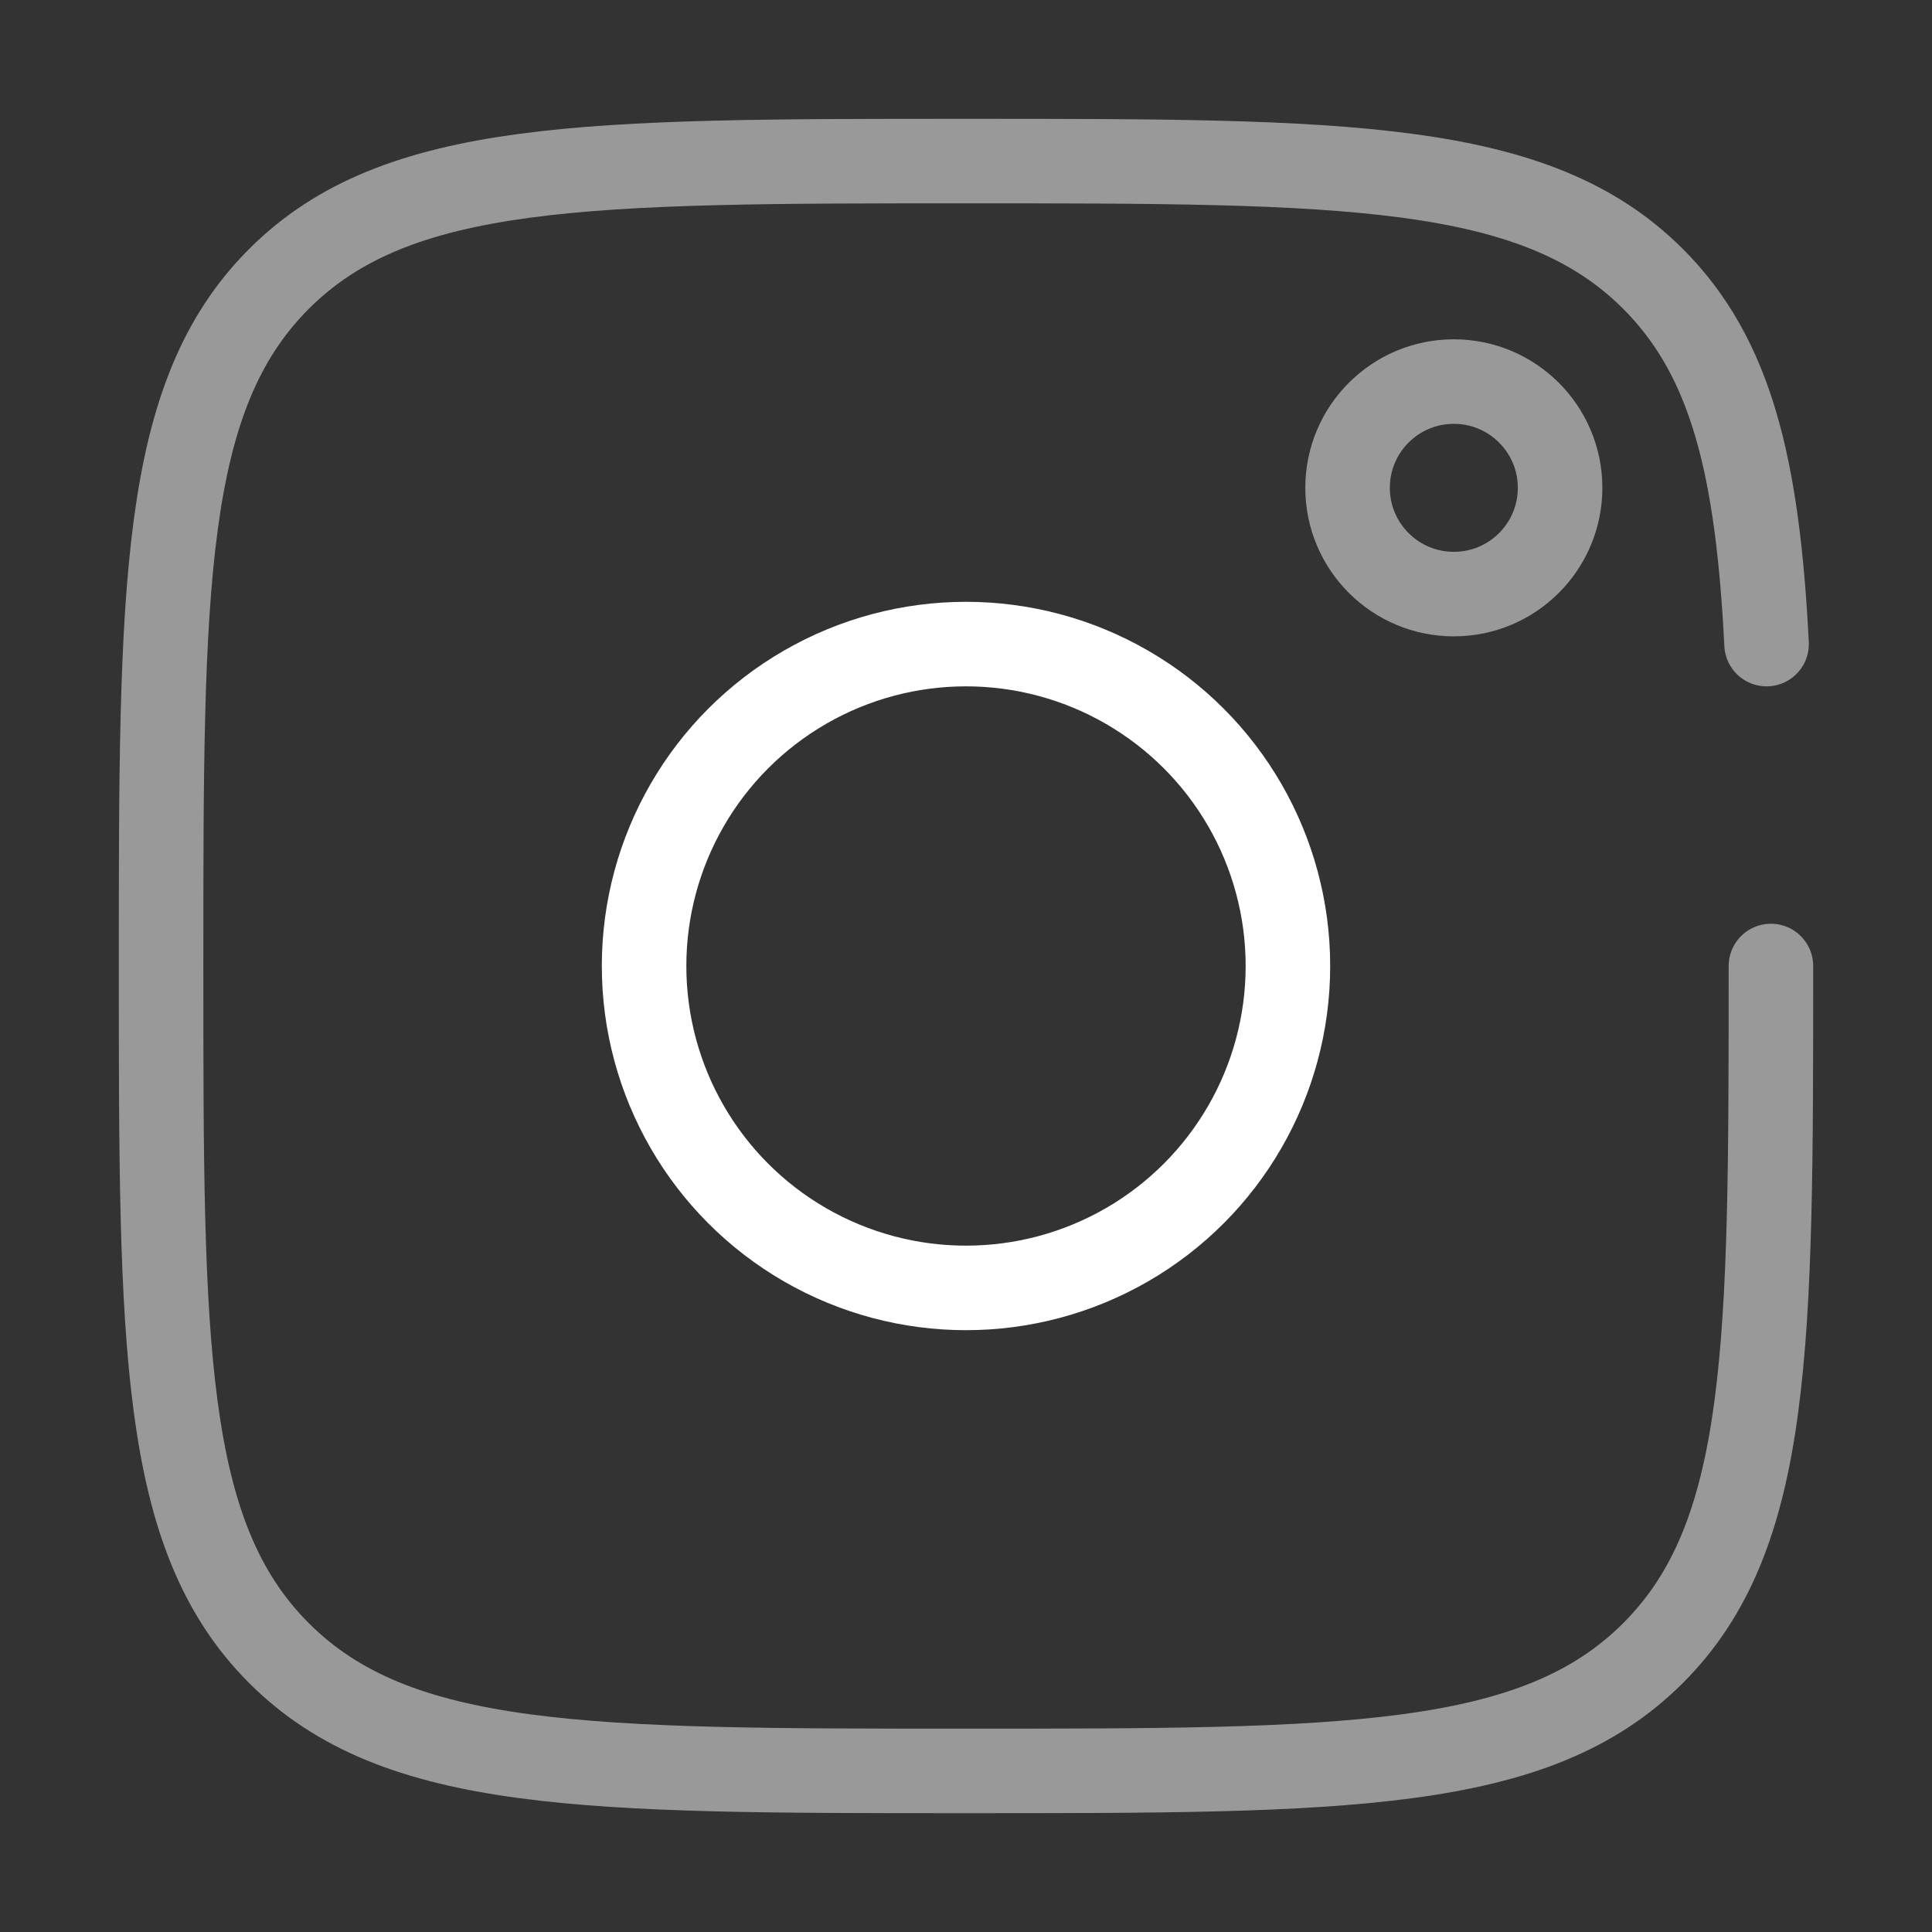 <?xml version="1.0" encoding="UTF-8"?>
<svg id="Layer_1" xmlns="http://www.w3.org/2000/svg" version="1.1" viewBox="0 0 800 800">
  <rect x="0" y="0" width="800" height="800" fill="#333333" stroke="none"/>
  <!-- Generator: Adobe Illustrator 29.0.0, SVG Export Plug-In . SVG Version: 2.1.0 Build 186)  -->
  <defs>
    <style>
      .st0 {
        stroke-linecap: round;
      }

      .st0, .st1 {
        opacity: .5;
      }

      .st0, .st1, .st2 {
        fill: none;
        stroke: #fff;
        stroke-miterlimit: 133.3;
        stroke-width: 35px;
      }
    </style>
  </defs>
  <circle class="st2" cx="400" cy="400" r="133.3"/>
  <path class="st0" d="M733.3,400c0,157.1,0,235.7-48.8,284.5-48.8,48.8-127.4,48.8-284.5,48.8s-235.7,0-284.5-48.8c-48.8-48.8-48.8-127.4-48.8-284.5s0-235.7,48.8-284.5c48.8-48.8,127.4-48.8,284.5-48.8s235.7,0,284.5,48.8c32.5,32.5,43.3,78.1,47,151.2"/>
  <circle class="st1" cx="602" cy="202" r="44"/>
</svg>